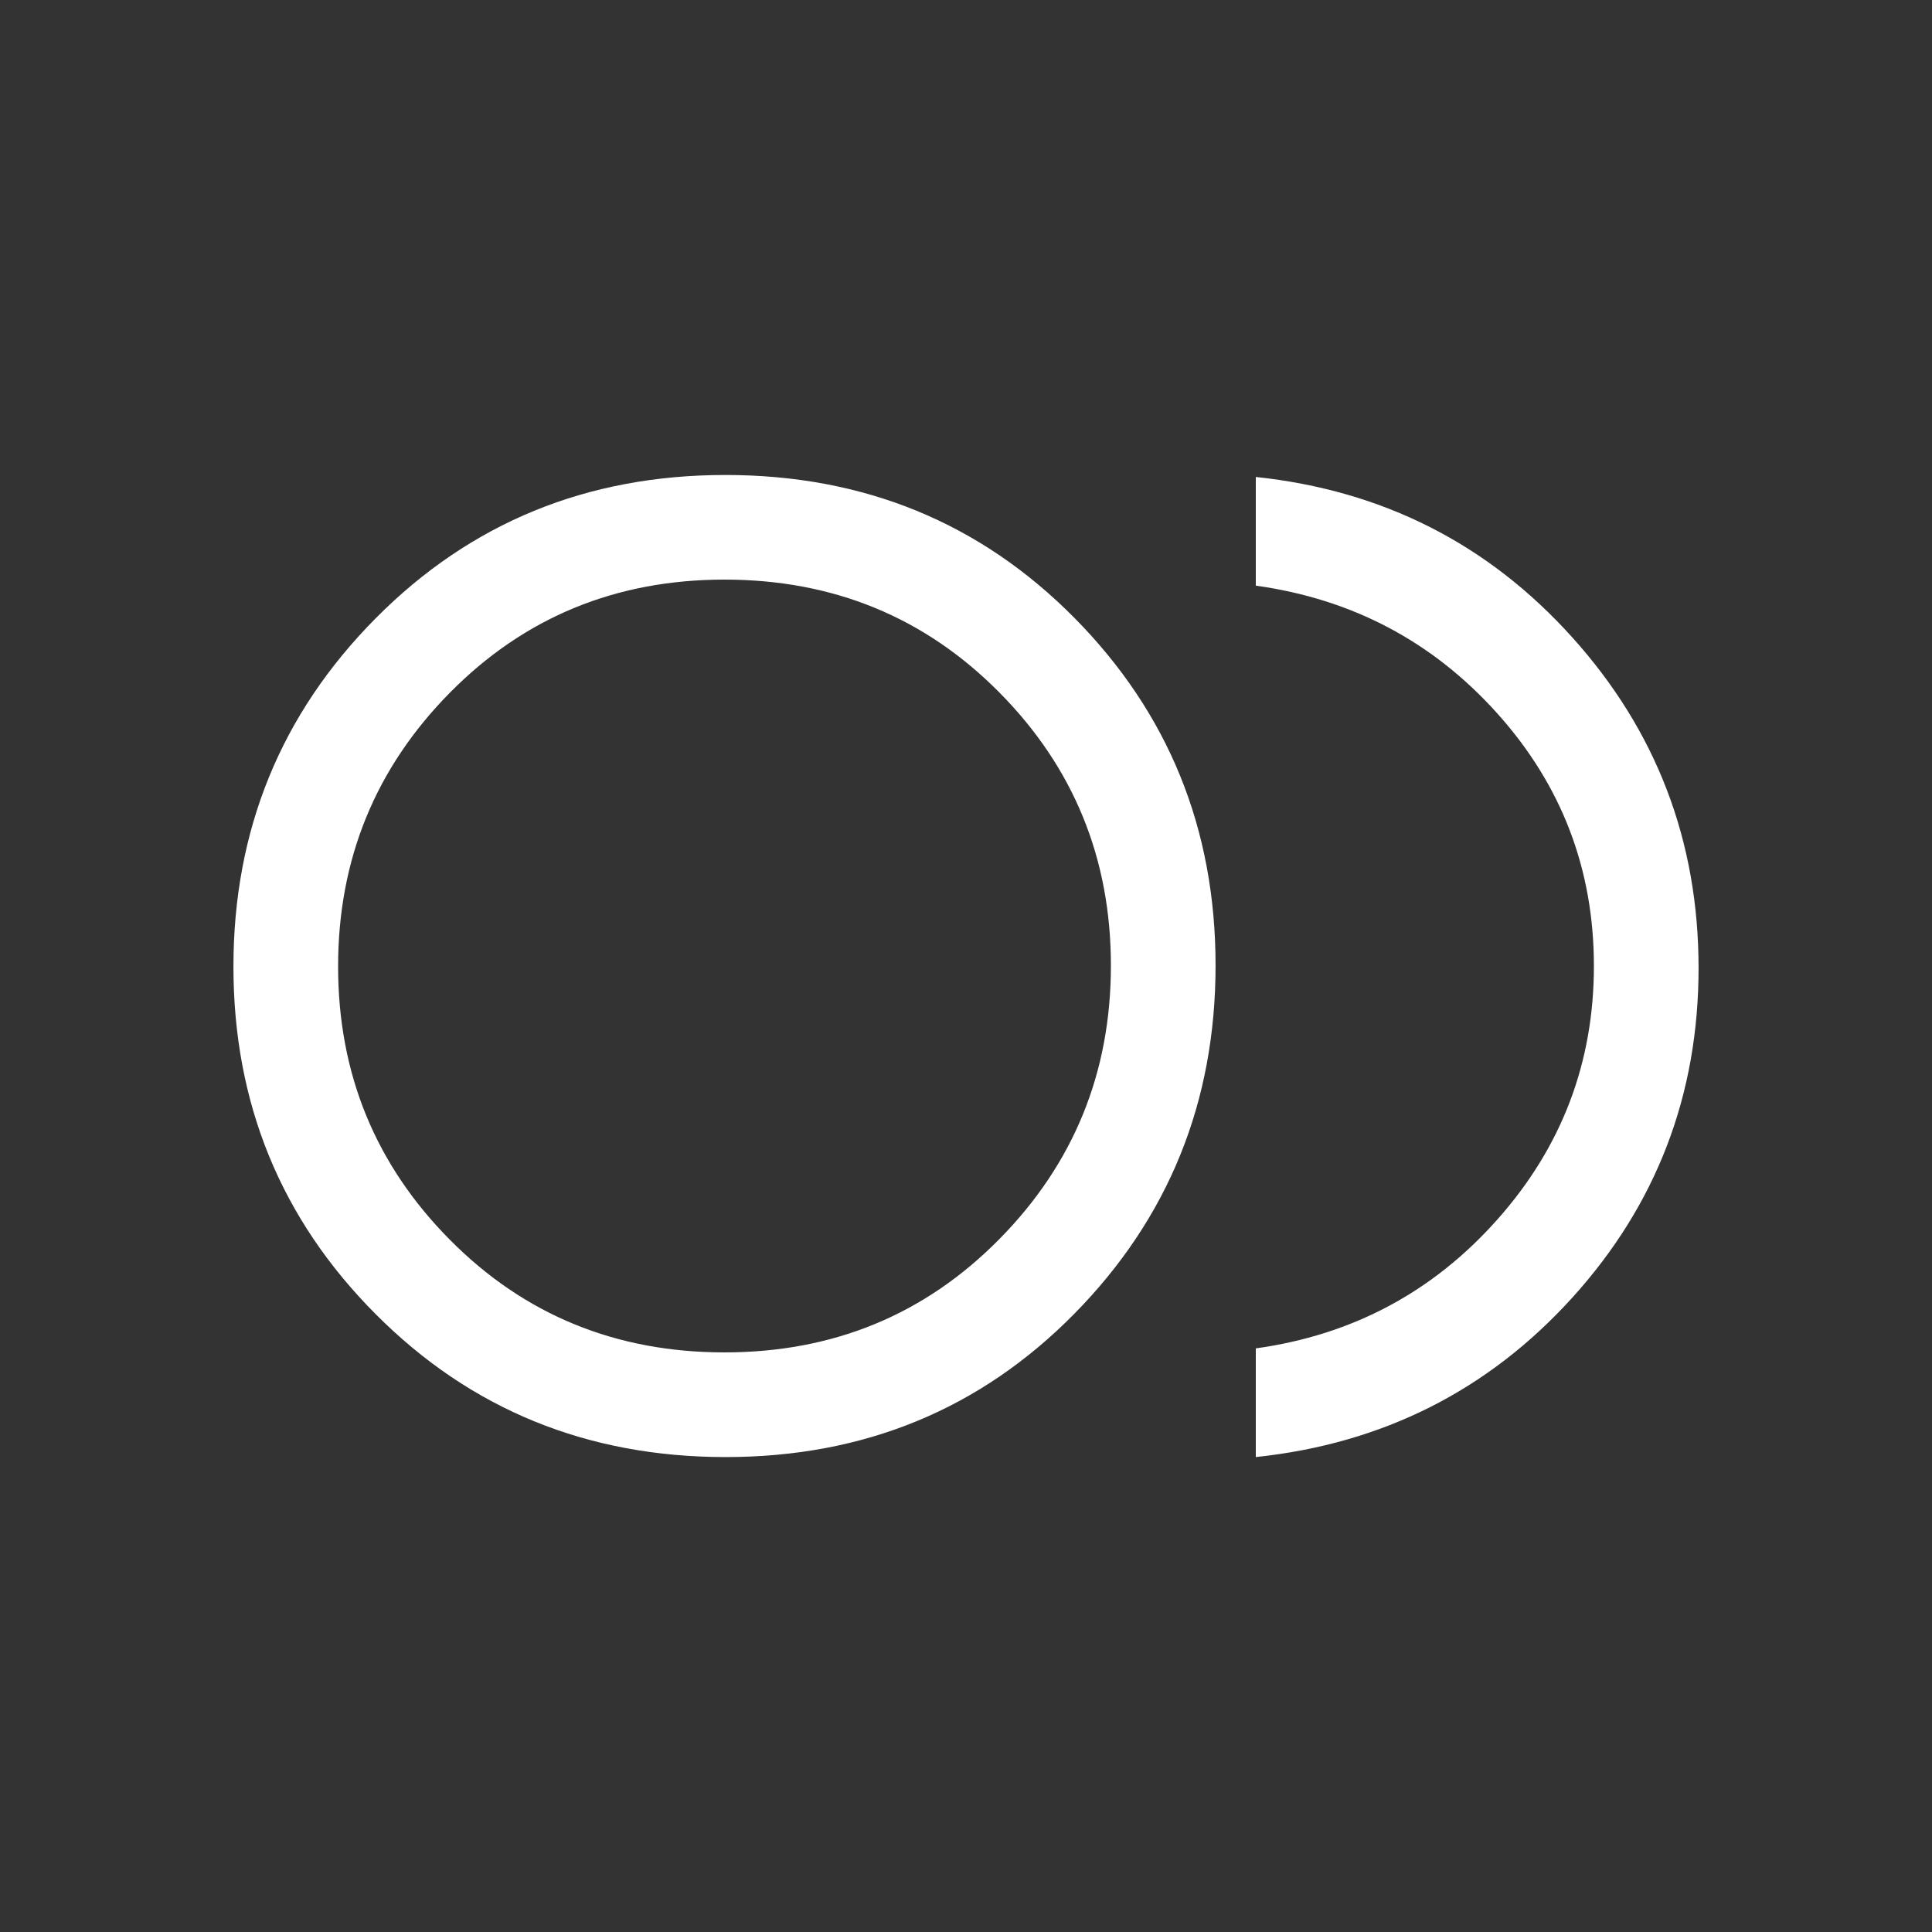 <svg width="40" height="40" viewBox="0 0 40 40" fill="none" xmlns="http://www.w3.org/2000/svg">
<rect x="0" y="0" width="40" height="40" fill="#333333" stroke="none"/>
<mask id="mask0_11804_20617" style="mask-type:alpha" maskUnits="userSpaceOnUse" x="0" y="0" width="40" height="40">
<rect width="40" height="40" fill="#D9D9D9"/>
</mask>
<g mask="url(#mask0_11804_20617)">
<path d="M15.024 30.167C12.16 30.167 9.745 29.182 7.781 27.211C5.816 25.241 4.833 22.841 4.833 20.013C4.833 17.184 5.815 14.78 7.778 12.801C9.74 10.823 12.154 9.834 15.018 9.834C17.882 9.834 20.29 10.819 22.241 12.789C24.191 14.76 25.167 17.159 25.167 19.988C25.167 22.817 24.192 25.22 22.244 27.199C20.295 29.177 17.888 30.167 15.024 30.167ZM26 30.167V27.917C28 27.639 29.667 26.75 31 25.25C32.334 23.75 33 22 33 20C33 18 32.334 16.257 31 14.771C29.667 13.285 28 12.403 26 12.125V9.875C28.626 10.153 30.811 11.26 32.553 13.197C34.296 15.134 35.167 17.416 35.167 20.042C35.167 22.668 34.296 24.942 32.553 26.866C30.811 28.789 28.626 29.889 26 30.167ZM15 28C17.25 28 19.146 27.219 20.688 25.657C22.229 24.096 23 22.207 23 19.991C23 17.775 22.229 15.889 20.688 14.334C19.146 12.778 17.25 12 15 12C12.75 12 10.854 12.781 9.313 14.343C7.771 15.905 7 17.794 7 20.01C7 22.226 7.771 24.111 9.313 25.667C10.854 27.222 12.75 28 15 28Z" fill="white"/>
</g>
</svg>
